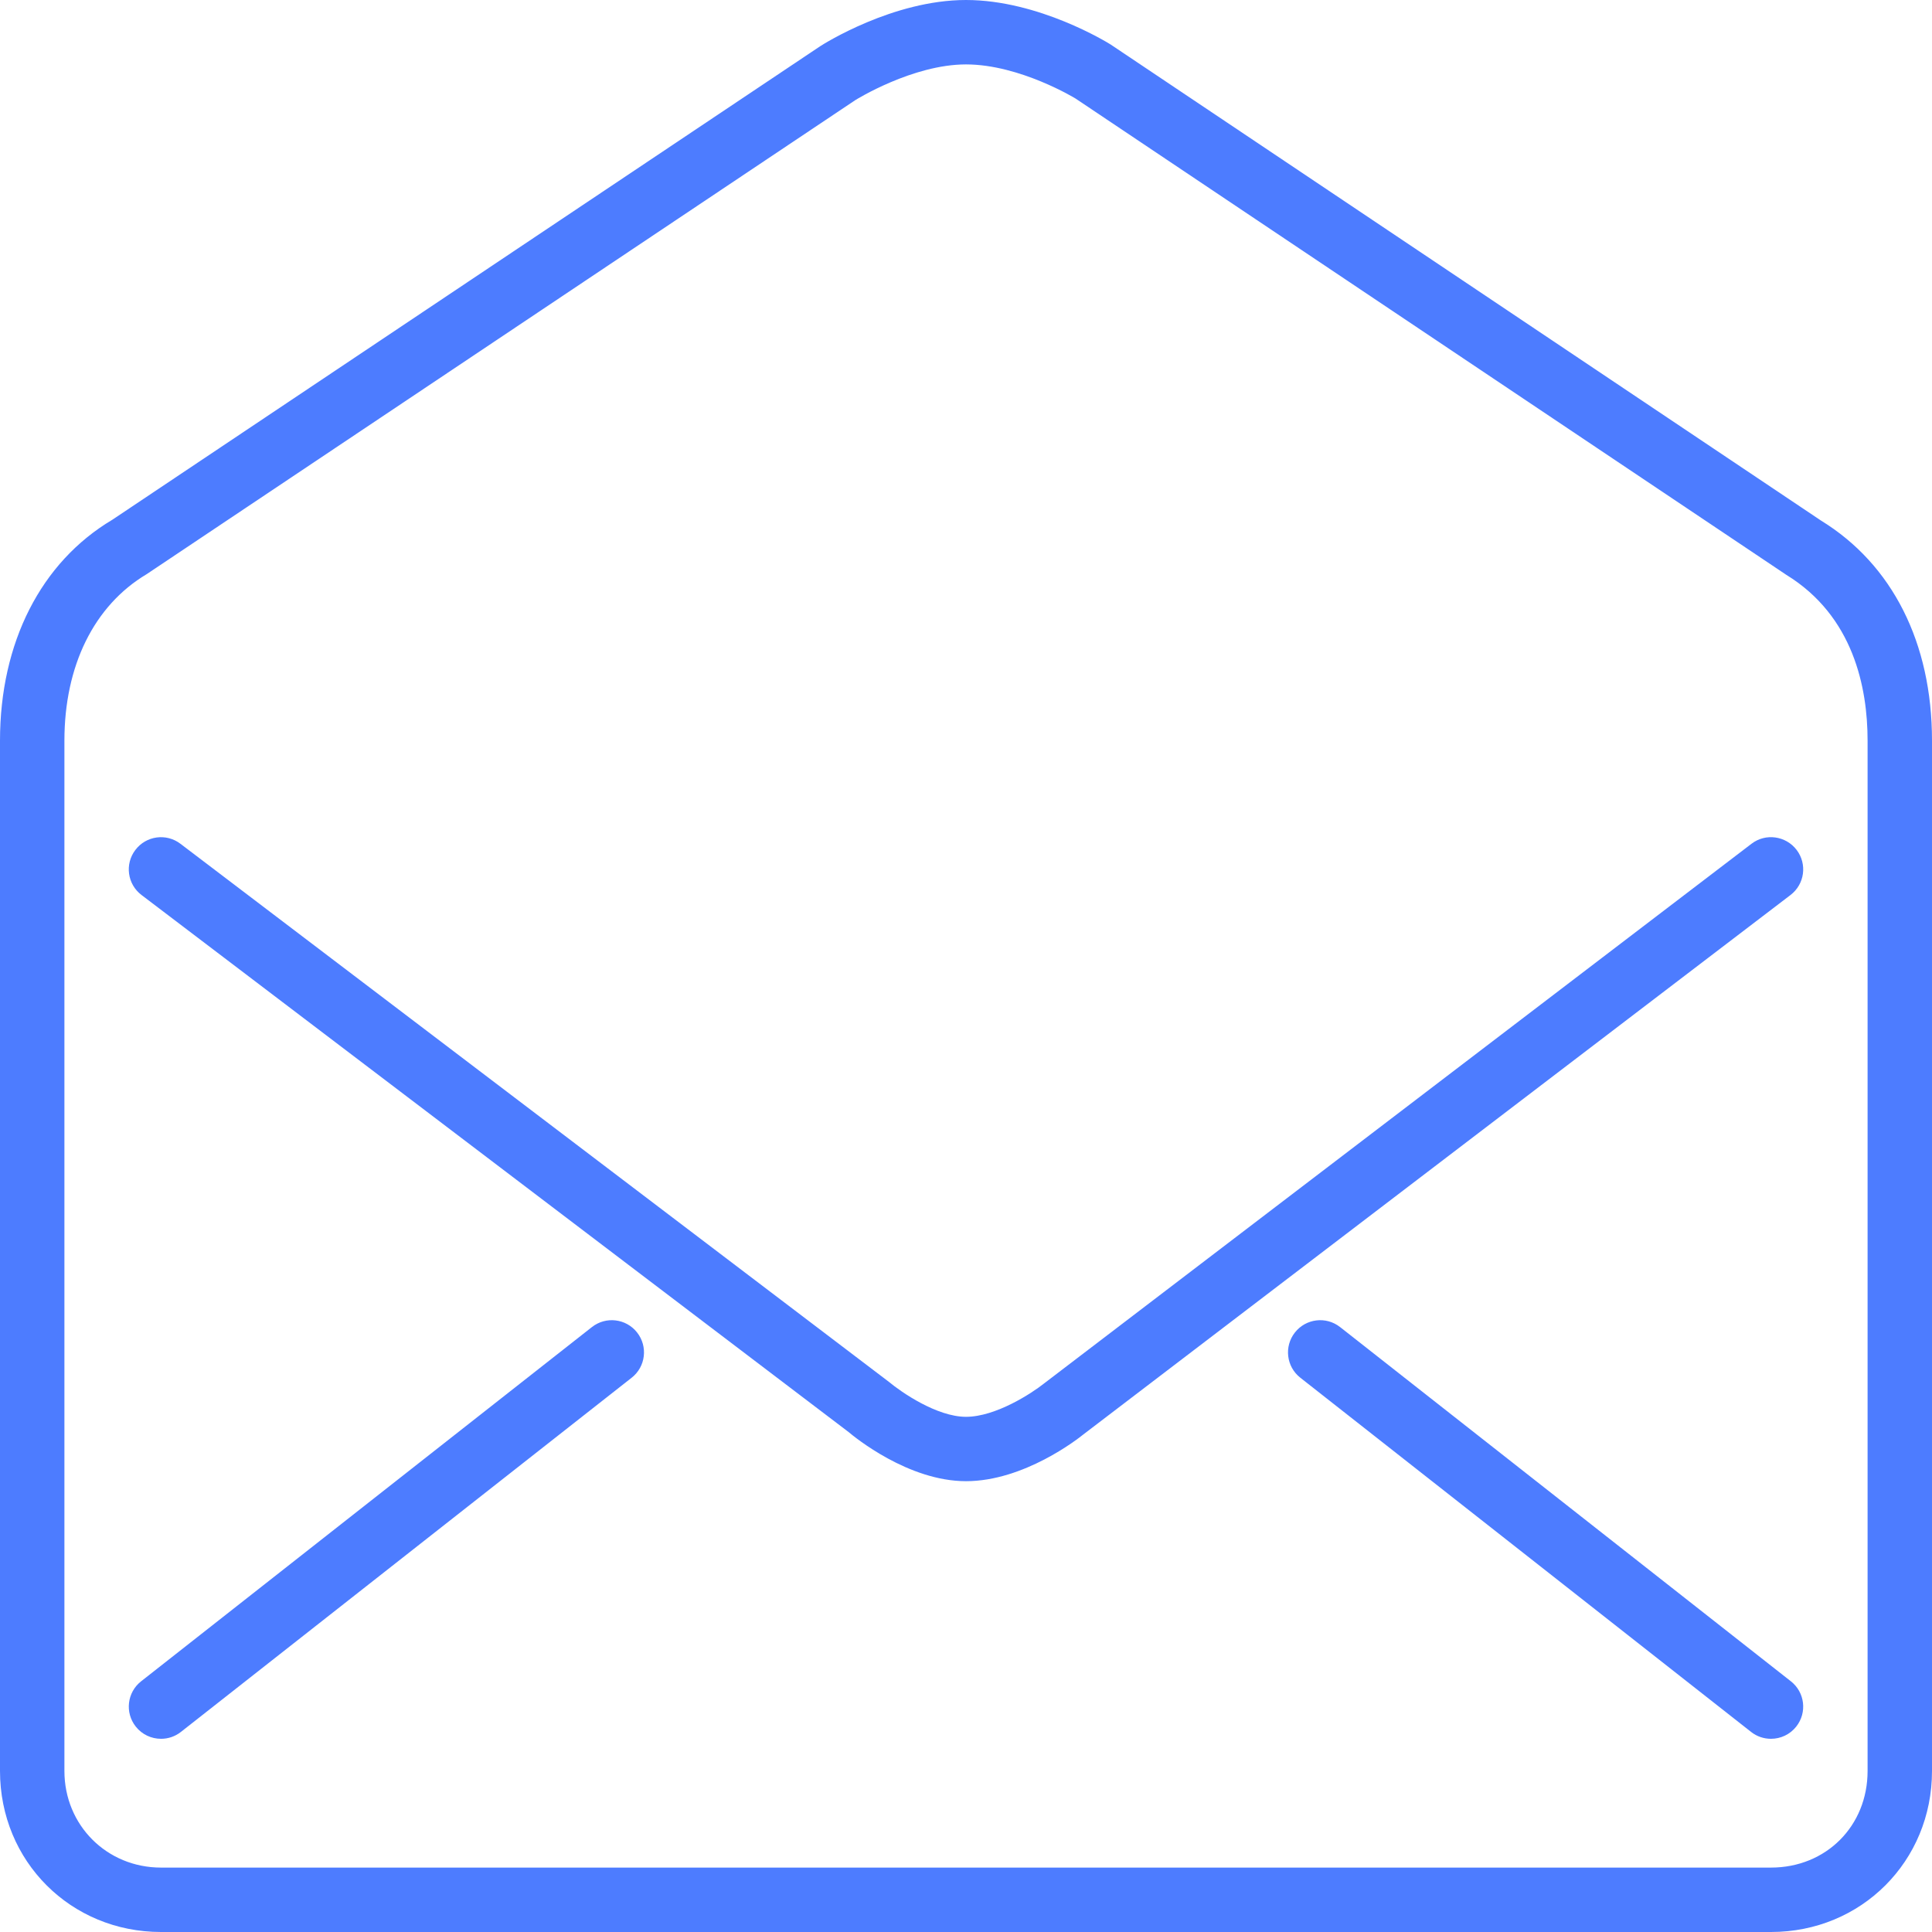 <svg width="50" height="50" viewBox="0 0 50 50" fill="none" xmlns="http://www.w3.org/2000/svg">
<g clip-path="url(#clip0_1461_1064)">
<path fill-rule="evenodd" clip-rule="evenodd" d="M46.348 43.512C46.71 43.796 46.773 44.32 46.488 44.682C46.324 44.891 46.08 45 45.833 45C45.653 45 45.471 44.943 45.318 44.822L33.652 35.655C33.29 35.371 33.227 34.847 33.512 34.485C33.796 34.124 34.318 34.059 34.682 34.345L46.348 43.512ZM16.488 34.485C16.773 34.847 16.71 35.371 16.348 35.655L4.682 44.822C4.528 44.943 4.348 45 4.168 45C3.92 45 3.676 44.891 3.512 44.682C3.227 44.32 3.29 43.796 3.652 43.512L15.318 34.345C15.682 34.059 16.205 34.124 16.488 34.485ZM46.338 23.163L28.04 37.121C27.904 37.232 26.503 38.333 25 38.333C23.505 38.333 22.114 37.19 21.96 37.06L3.663 23.163C3.296 22.885 3.224 22.363 3.503 21.997C3.782 21.628 4.304 21.558 4.67 21.837L23.003 35.761C23.328 36.032 24.248 36.667 25 36.667C25.774 36.667 26.714 36.048 27.012 35.81L45.328 21.837C45.693 21.556 46.218 21.63 46.496 21.995C46.775 22.361 46.705 22.883 46.338 23.163ZM48.333 45.833C48.333 47.258 47.258 48.333 45.833 48.333H4.167C2.764 48.333 1.667 47.236 1.667 45.833V19.167C1.667 17.236 2.429 15.675 3.796 14.859L22.134 2.592C22.149 2.583 23.617 1.667 25 1.667C26.394 1.667 27.835 2.55 27.835 2.55L46.23 14.877C47.968 15.944 48.333 17.799 48.333 19.167V45.833ZM47.13 13.474L28.742 1.151C28.667 1.104 26.885 0 25 0C23.11 0 21.31 1.141 21.222 1.199L2.907 13.451C1.059 14.55 0 16.633 0 19.167V45.833C0 48.17 1.83 50 4.167 50H45.833C48.17 50 50 48.17 50 45.833V19.167C50 16.632 48.971 14.605 47.13 13.474Z" fill="#4D7CFF"/>
</g>
<defs>
<clipPath id="clip0_1461_1064">
<rect width="50" height="50" fill="white"/>
</clipPath>
</defs>
</svg>
